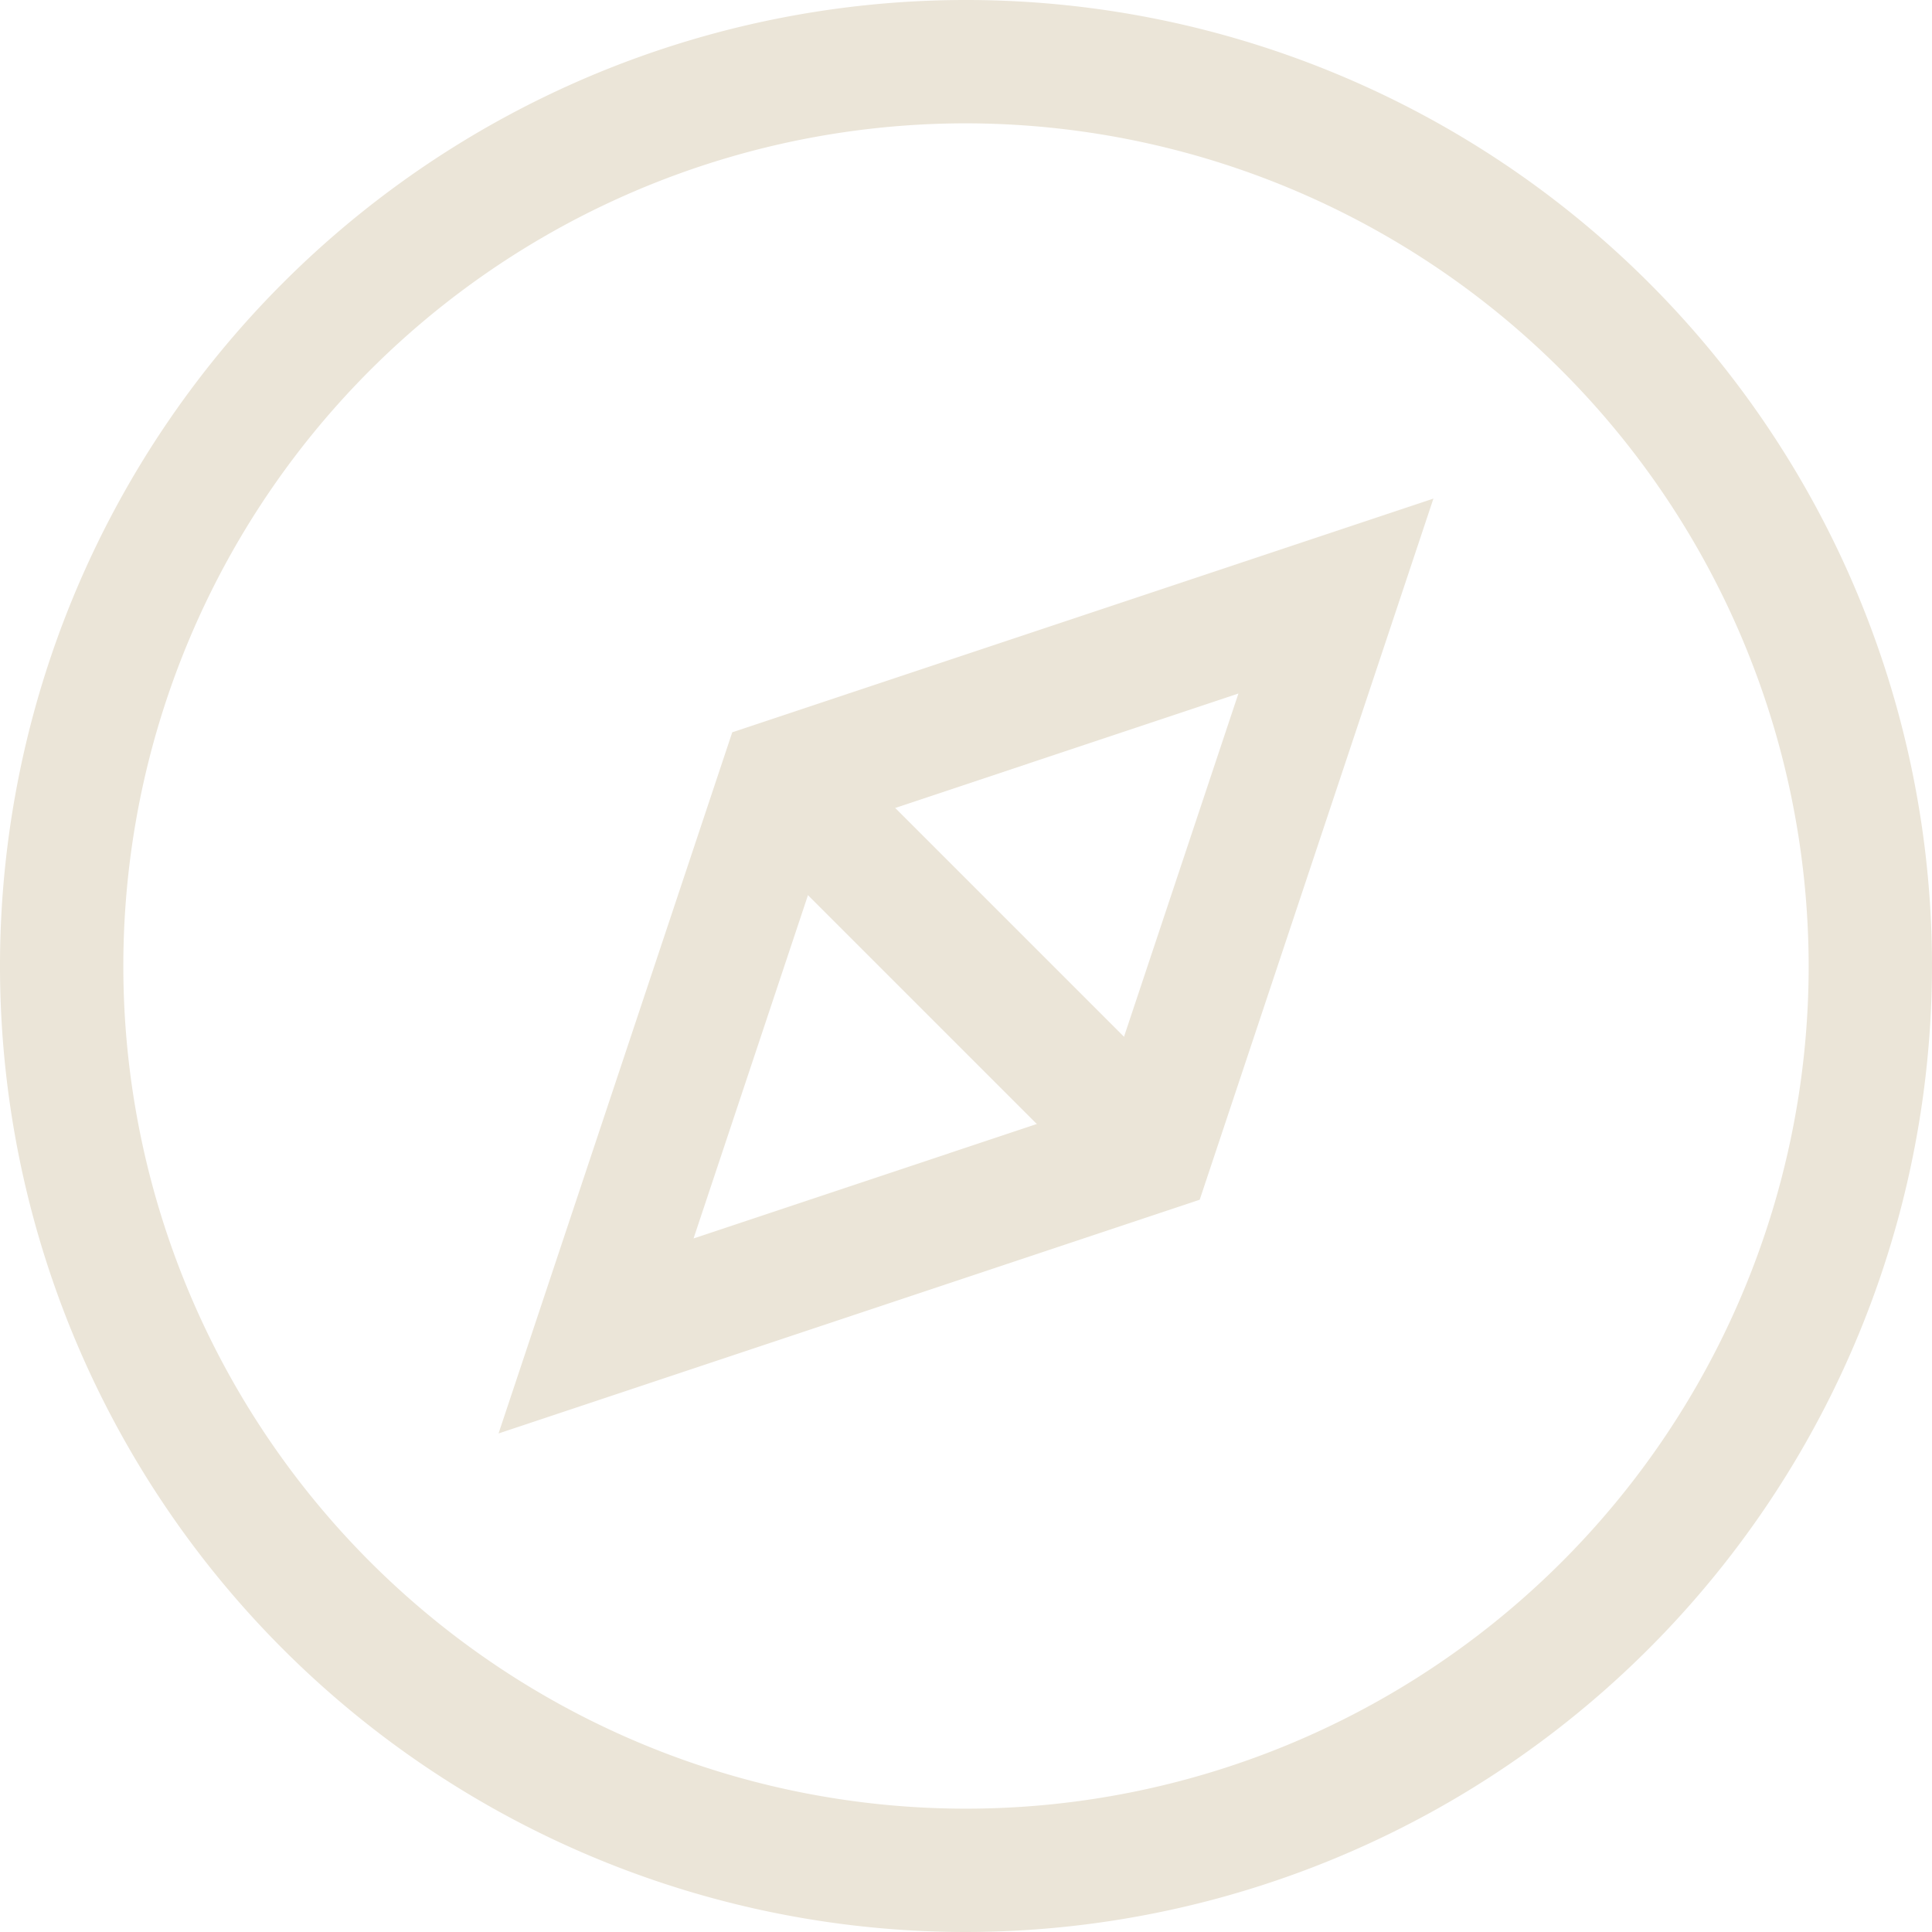 <svg xmlns="http://www.w3.org/2000/svg" xmlns:xlink="http://www.w3.org/1999/xlink" id="Group_1301" data-name="Group 1301" width="55.75" height="55.75" viewBox="0 0 55.75 55.75"><defs><clipPath id="clip-path"><rect id="Rectangle_638" data-name="Rectangle 638" width="55.75" height="55.75" fill="#ebe5d8"></rect></clipPath></defs><g id="Group_1253" data-name="Group 1253" clip-path="url(#clip-path)"><path id="Path_1278" data-name="Path 1278" d="M27.875,55.75A27.875,27.875,0,1,1,55.75,27.875,27.907,27.907,0,0,1,27.875,55.75m0-52.191A24.316,24.316,0,1,0,52.191,27.875,24.344,24.344,0,0,0,27.875,3.559" fill="#ebe5d8"></path><rect id="Rectangle_637" data-name="Rectangle 637" width="3.559" height="15.097" transform="translate(21.279 23.795) rotate(-45)" fill="#ebe5d8"></rect><path id="Path_1279" data-name="Path 1279" d="M45.481,72.459l6.744-20.233,20.233-6.744L65.714,65.714Zm9.558-17.42L51.108,66.832,62.9,62.9l3.931-11.793Z" transform="translate(-31.095 -31.095)" fill="#ebe5d8"></path></g></svg>
